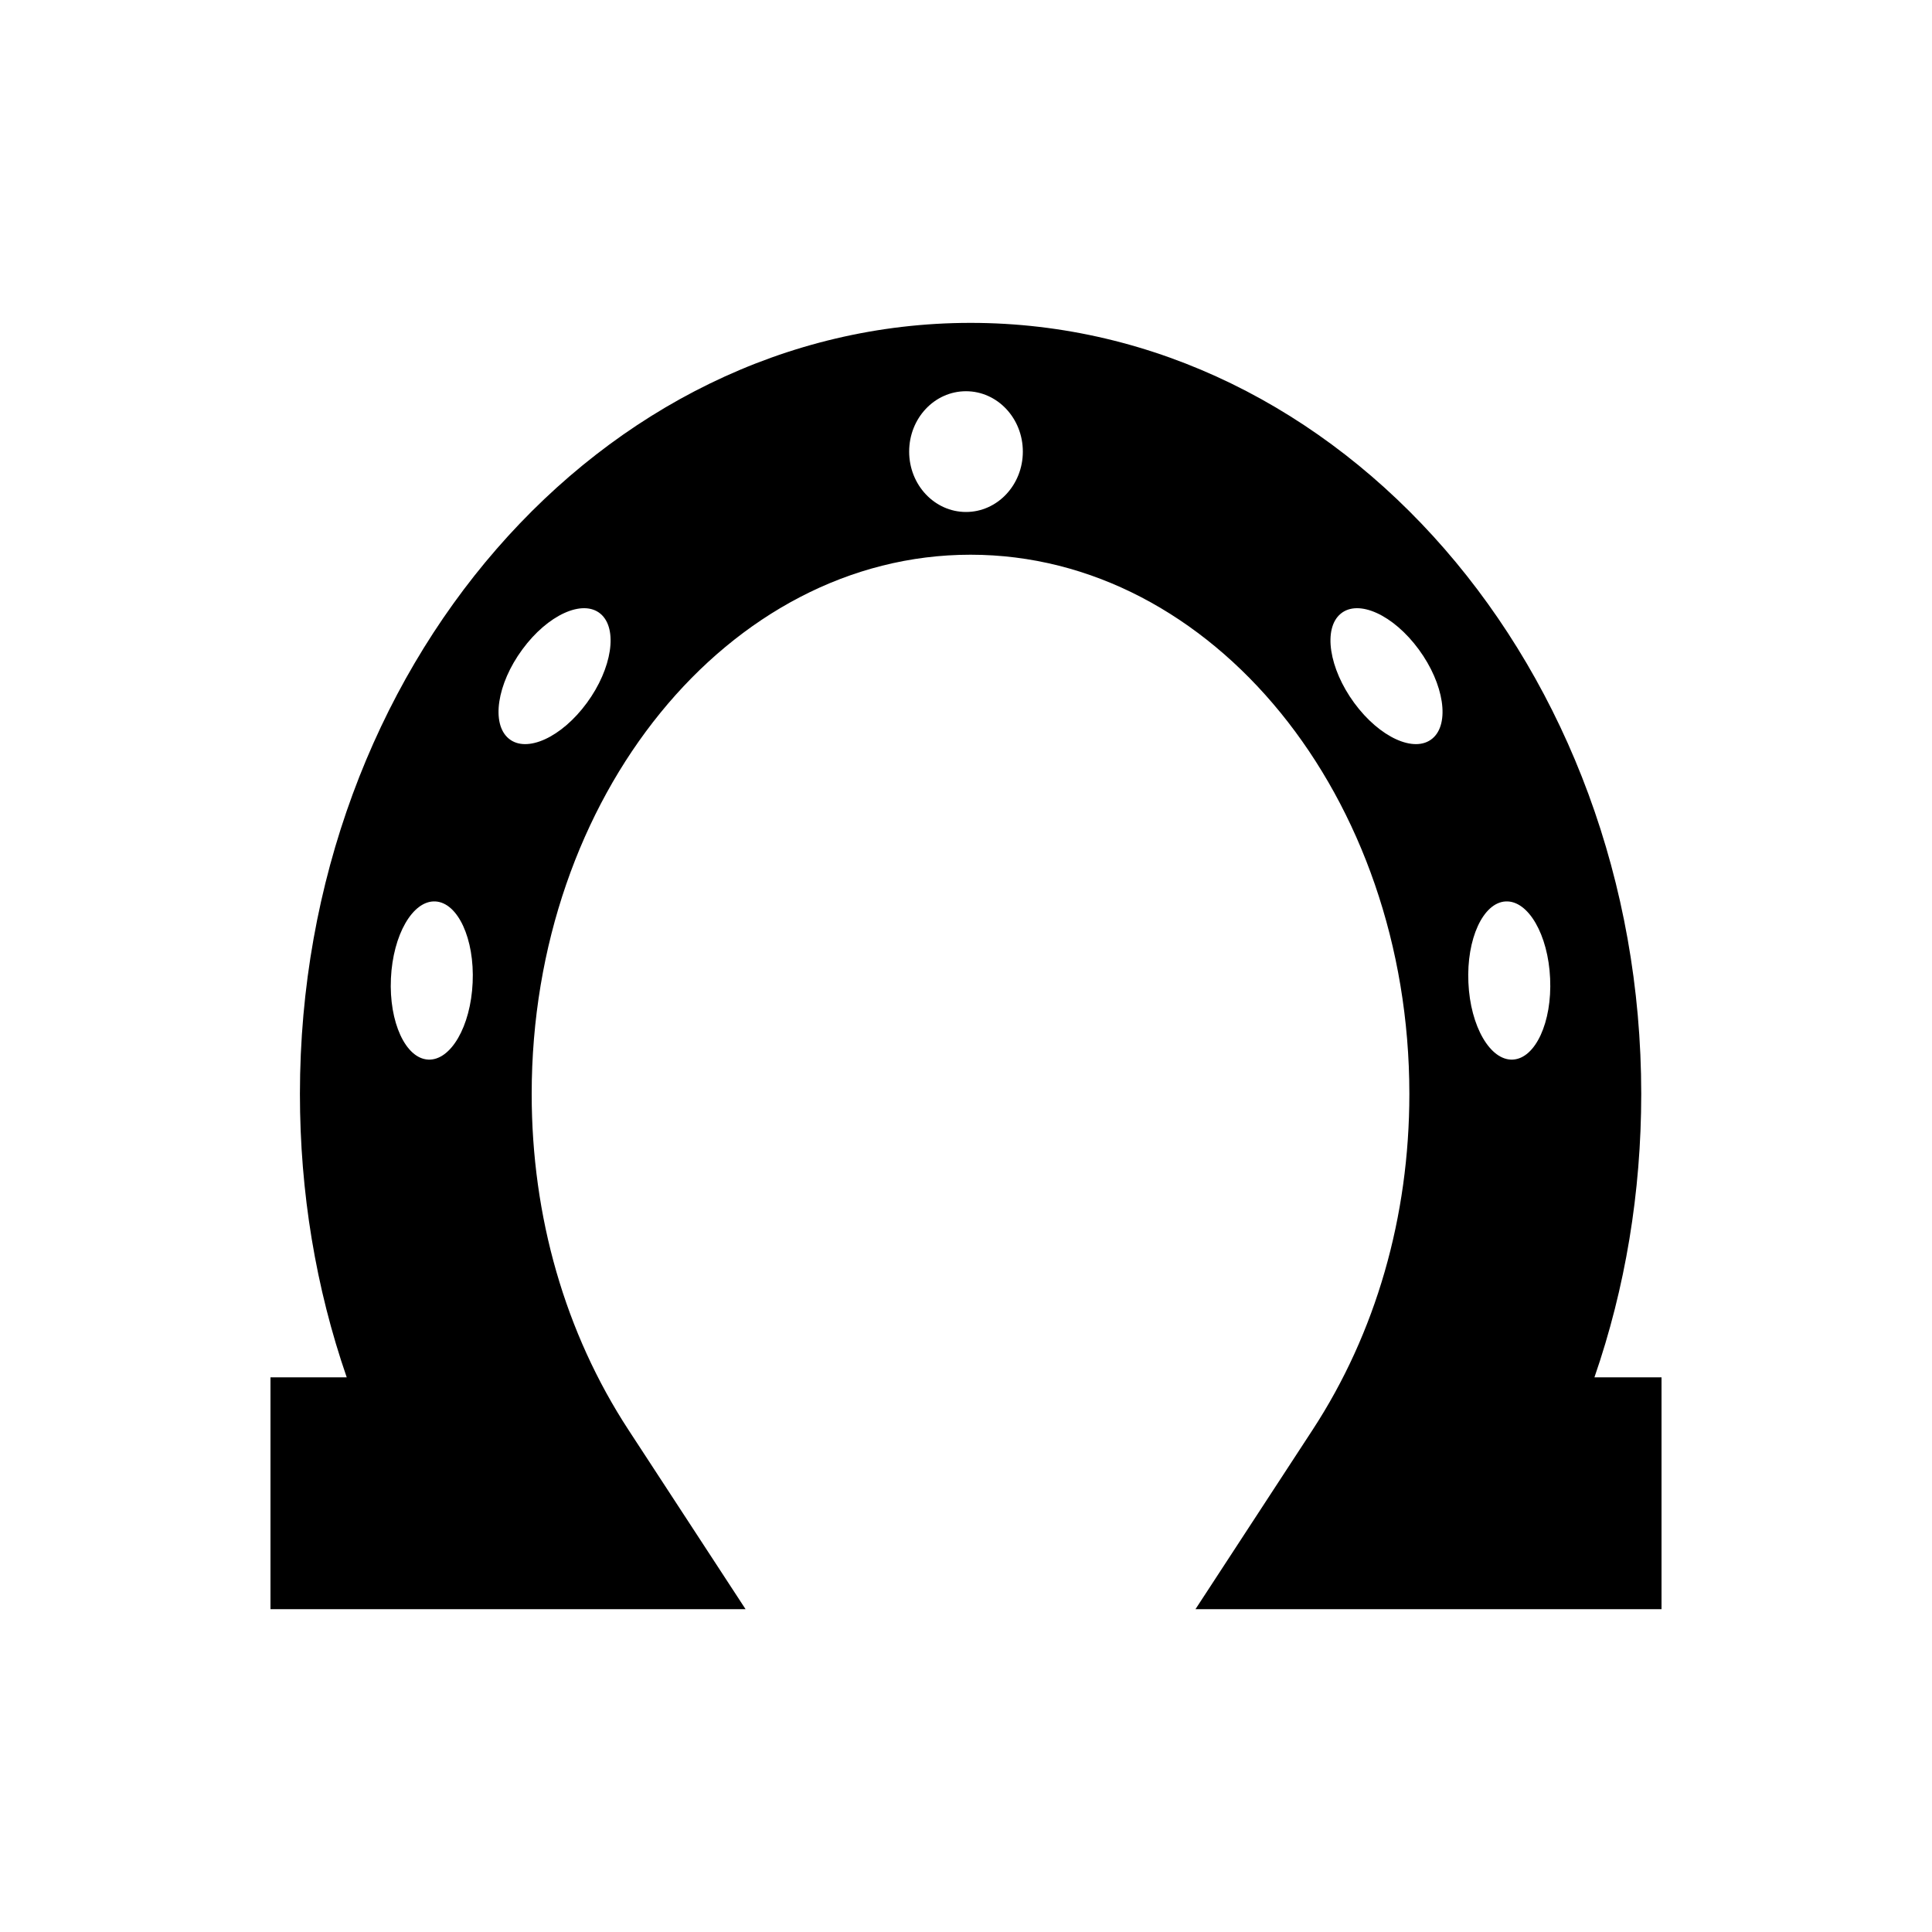 <?xml version="1.0" encoding="utf-8"?>
<!-- Generator: Adobe Illustrator 16.0.4, SVG Export Plug-In . SVG Version: 6.00 Build 0)  -->
<!DOCTYPE svg PUBLIC "-//W3C//DTD SVG 1.1//EN" "http://www.w3.org/Graphics/SVG/1.1/DTD/svg11.dtd">
<svg version="1.1" id="Layer_1" xmlns="http://www.w3.org/2000/svg" xmlns:xlink="http://www.w3.org/1999/xlink" x="0px" y="0px"
	 width="50px" height="50px" viewBox="0 0 50 50" enable-background="new 0 0 50 50" xml:space="preserve">
<path d="M41.264,35.645c0.799-2.312,1.211-4.787,1.211-7.334c0-11.002-7.785-19.955-17.356-19.955S7.762,17.309,7.762,28.311
	c0,2.547,0.411,5.021,1.211,7.334H7v6h12.295l-3.031-4.641c-1.638-2.508-2.504-5.514-2.504-8.693
	c0-7.694,5.096-13.955,11.357-13.955s11.357,6.261,11.357,13.955c0,3.181-0.867,6.187-2.504,8.693l-3.031,4.641H43v-6H41.264z
	 M11.081,27.422c-0.584-0.029-1.017-0.97-0.964-2.1c0.052-1.131,0.566-2.023,1.15-1.993s1.017,0.971,0.965,2.101
	C12.182,26.561,11.666,27.452,11.081,27.422z M15.188,18.191c-0.654,0.893-1.561,1.307-2.021,0.924
	c-0.461-0.381-0.306-1.415,0.351-2.307c0.655-0.894,1.561-1.308,2.021-0.925C15.998,16.266,15.842,17.3,15.188,18.191z M25,13.25
	c-0.812,0-1.471-0.699-1.471-1.562c0-0.864,0.656-1.563,1.471-1.563c0.812,0,1.471,0.699,1.471,1.563
	C26.471,12.551,25.812,13.25,25,13.25z M37.068,19.115c-0.461,0.383-1.366-0.031-2.021-0.924c-0.654-0.893-0.811-1.926-0.35-2.308
	c0.461-0.383,1.365,0.031,2.021,0.925C37.373,17.7,37.529,18.734,37.068,19.115z M39.152,27.422c-0.584,0.03-1.101-0.861-1.15-1.992
	c-0.052-1.13,0.38-2.07,0.964-2.101c0.585-0.03,1.101,0.862,1.151,1.993C40.17,26.452,39.736,27.393,39.152,27.422z"/>
</svg>
